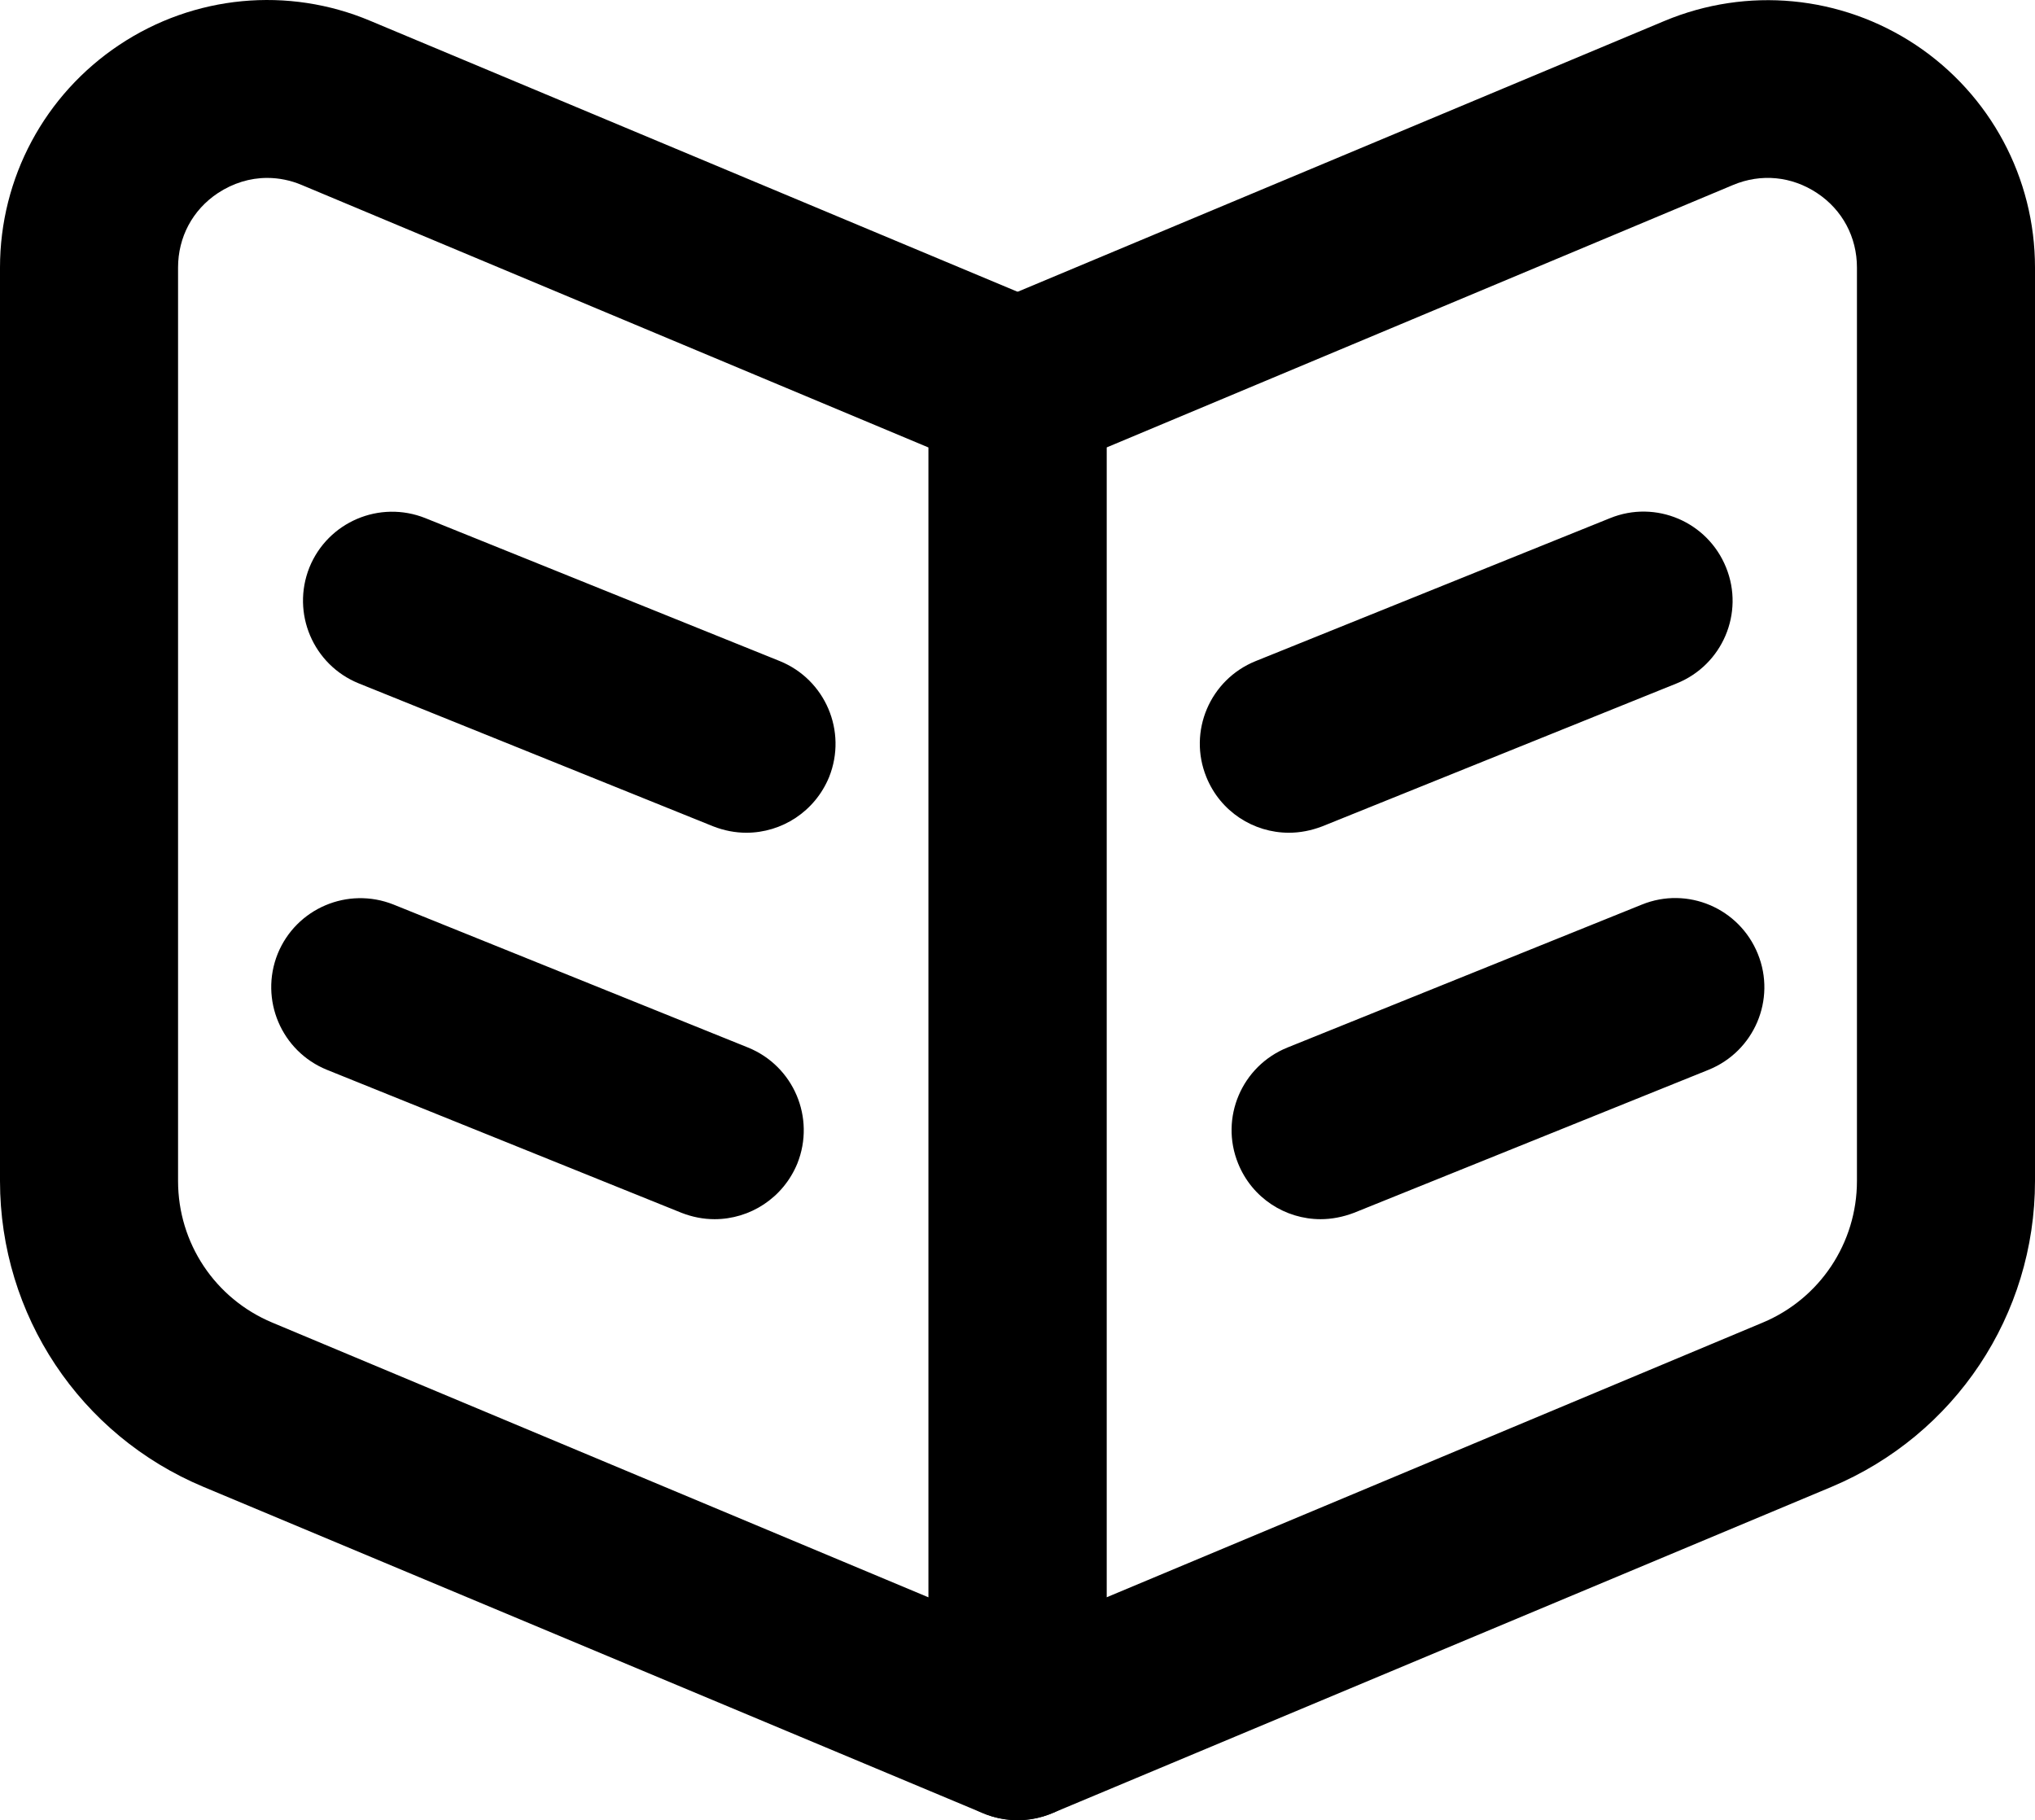 <?xml version="1.0" encoding="UTF-8" standalone="no"?>
<!-- Generator: Adobe Illustrator 27.5.0, SVG Export Plug-In . SVG Version: 6.00 Build 0)  -->

<svg
   version="1.1"
   id="Layer_1"
   x="0px"
   y="0px"
   viewBox="0 0 858.3 767.744"
   xml:space="preserve"
   sodipodi:docname="201114022_8cf568ca-9522-4758-852f-8c0ff2542f2a.svg"
   width="858.3"
   height="767.744"
   xmlns:inkscape="http://www.inkscape.org/namespaces/inkscape"
   xmlns:sodipodi="http://sodipodi.sourceforge.net/DTD/sodipodi-0.dtd"
   xmlns="http://www.w3.org/2000/svg"
   xmlns:svg="http://www.w3.org/2000/svg"><defs
   id="defs12" /><sodipodi:namedview
   id="namedview12"
   pagecolor="#ffffff"
   bordercolor="#000000"
   borderopacity="0.25"
   inkscape:showpageshadow="2"
   inkscape:pageopacity="0.0"
   inkscape:pagecheckerboard="0"
   inkscape:deskcolor="#d1d1d1" />&#10;<g
   id="g12"
   transform="translate(-1507.3,-1530.756)"
   inkscape:export-filename="book.svg"
   inkscape:export-xdpi="96"
   inkscape:export-ydpi="96">&#10;	<g
   id="g1">&#10;		<path
   style="clip-rule:evenodd;fill-rule:evenodd"
   d="m 1936.5,2298.5 c -4.9,0 -9.8,-1 -14.5,-2.9 l -328.9,-137.7 c -52.1,-21.8 -85.8,-72.5 -85.8,-129 v -385.3 c 0,-37.8 18.8,-72.9 50.3,-93.9 31.5,-21 71.2,-24.8 106,-10.1 l 287.4,120.3 c 13.9,5.8 23,19.5 23,34.6 v 566.4 c 0,12.6 -6.3,24.3 -16.7,31.3 -6.3,4.2 -13.5,6.3 -20.8,6.3 z M 1620,1605.8 c -7.3,0 -14.4,2.2 -20.8,6.4 -10.7,7.1 -16.8,18.6 -16.8,31.4 v 385.3 c 0,26.2 15.6,49.6 39.7,59.7 l 276.8,115.9 v -485 l -264.3,-110.7 c -4.7,-2 -9.7,-3 -14.6,-3 z"
   id="path1" />&#10;	</g>&#10;	<g
   id="g2">&#10;		<path
   style="clip-rule:evenodd;fill-rule:evenodd"
   d="m 1936.5,2298.5 c -7.3,0 -14.5,-2.1 -20.8,-6.3 -10.5,-7 -16.7,-18.7 -16.7,-31.3 v -566.4 c 0,-15.1 9.1,-28.8 23,-34.6 l 287.3,-120.3 c 34.9,-14.6 74.5,-10.8 106,10.1 31.5,21 50.3,56.1 50.3,93.9 v 385.3 c 0,56.5 -33.7,107.1 -85.8,129 L 1951,2295.6 c -4.7,1.9 -9.6,2.9 -14.5,2.9 z m 37.5,-579 v 485 l 276.8,-115.9 c 24.1,-10.1 39.7,-33.6 39.7,-59.7 v -385.3 c 0,-12.8 -6.1,-24.3 -16.8,-31.4 -10.7,-7.1 -23.6,-8.4 -35.5,-3.4 z"
   id="path2" />&#10;	</g>&#10;	<g
   id="g3">&#10;		<path
   style="clip-rule:evenodd;fill-rule:evenodd"
   d="m 1822.1,1882 c -4.7,0 -9.4,-0.9 -14,-2.7 L 1658.6,1819 c -19.2,-7.8 -28.5,-29.6 -20.8,-48.9 7.8,-19.2 29.6,-28.5 48.9,-20.8 l 149.5,60.3 c 19.2,7.8 28.5,29.6 20.8,48.9 -6,14.6 -20,23.5 -34.9,23.5 z"
   id="path3" />&#10;	</g>&#10;	<g
   id="g4">&#10;		<path
   style="clip-rule:evenodd;fill-rule:evenodd"
   d="m 1808.7,2045 c -4.7,0 -9.4,-0.9 -14,-2.7 L 1645.2,1982 c -19.2,-7.8 -28.5,-29.6 -20.8,-48.9 7.8,-19.2 29.6,-28.5 48.9,-20.8 l 149.5,60.3 c 19.2,7.8 28.5,29.6 20.8,48.9 -6,14.6 -20,23.5 -34.9,23.5 z"
   id="path4" />&#10;	</g>&#10;	<g
   id="g5">&#10;		<path
   style="clip-rule:evenodd;fill-rule:evenodd"
   d="m 2050.9,1882 c -14.9,0 -28.9,-8.9 -34.8,-23.5 -7.8,-19.2 1.5,-41.1 20.8,-48.9 l 149.5,-60.3 c 19.2,-7.8 41.1,1.5 48.9,20.8 7.8,19.2 -1.5,41.1 -20.8,48.9 l -149.5,60.3 c -4.7,1.8 -9.4,2.7 -14.1,2.7 z"
   id="path5" />&#10;	</g>&#10;	<g
   id="g6">&#10;		<path
   style="clip-rule:evenodd;fill-rule:evenodd"
   d="m 2064.3,2045 c -14.9,0 -28.9,-8.9 -34.8,-23.5 -7.8,-19.2 1.5,-41.1 20.8,-48.9 l 149.5,-60.3 c 19.2,-7.8 41.1,1.5 48.9,20.8 7.8,19.2 -1.5,41.1 -20.8,48.9 l -149.5,60.3 c -4.7,1.8 -9.5,2.7 -14.1,2.7 z"
   id="path6" />&#10;	</g>&#10;	&#10;</g>&#10;&#10;</svg>
